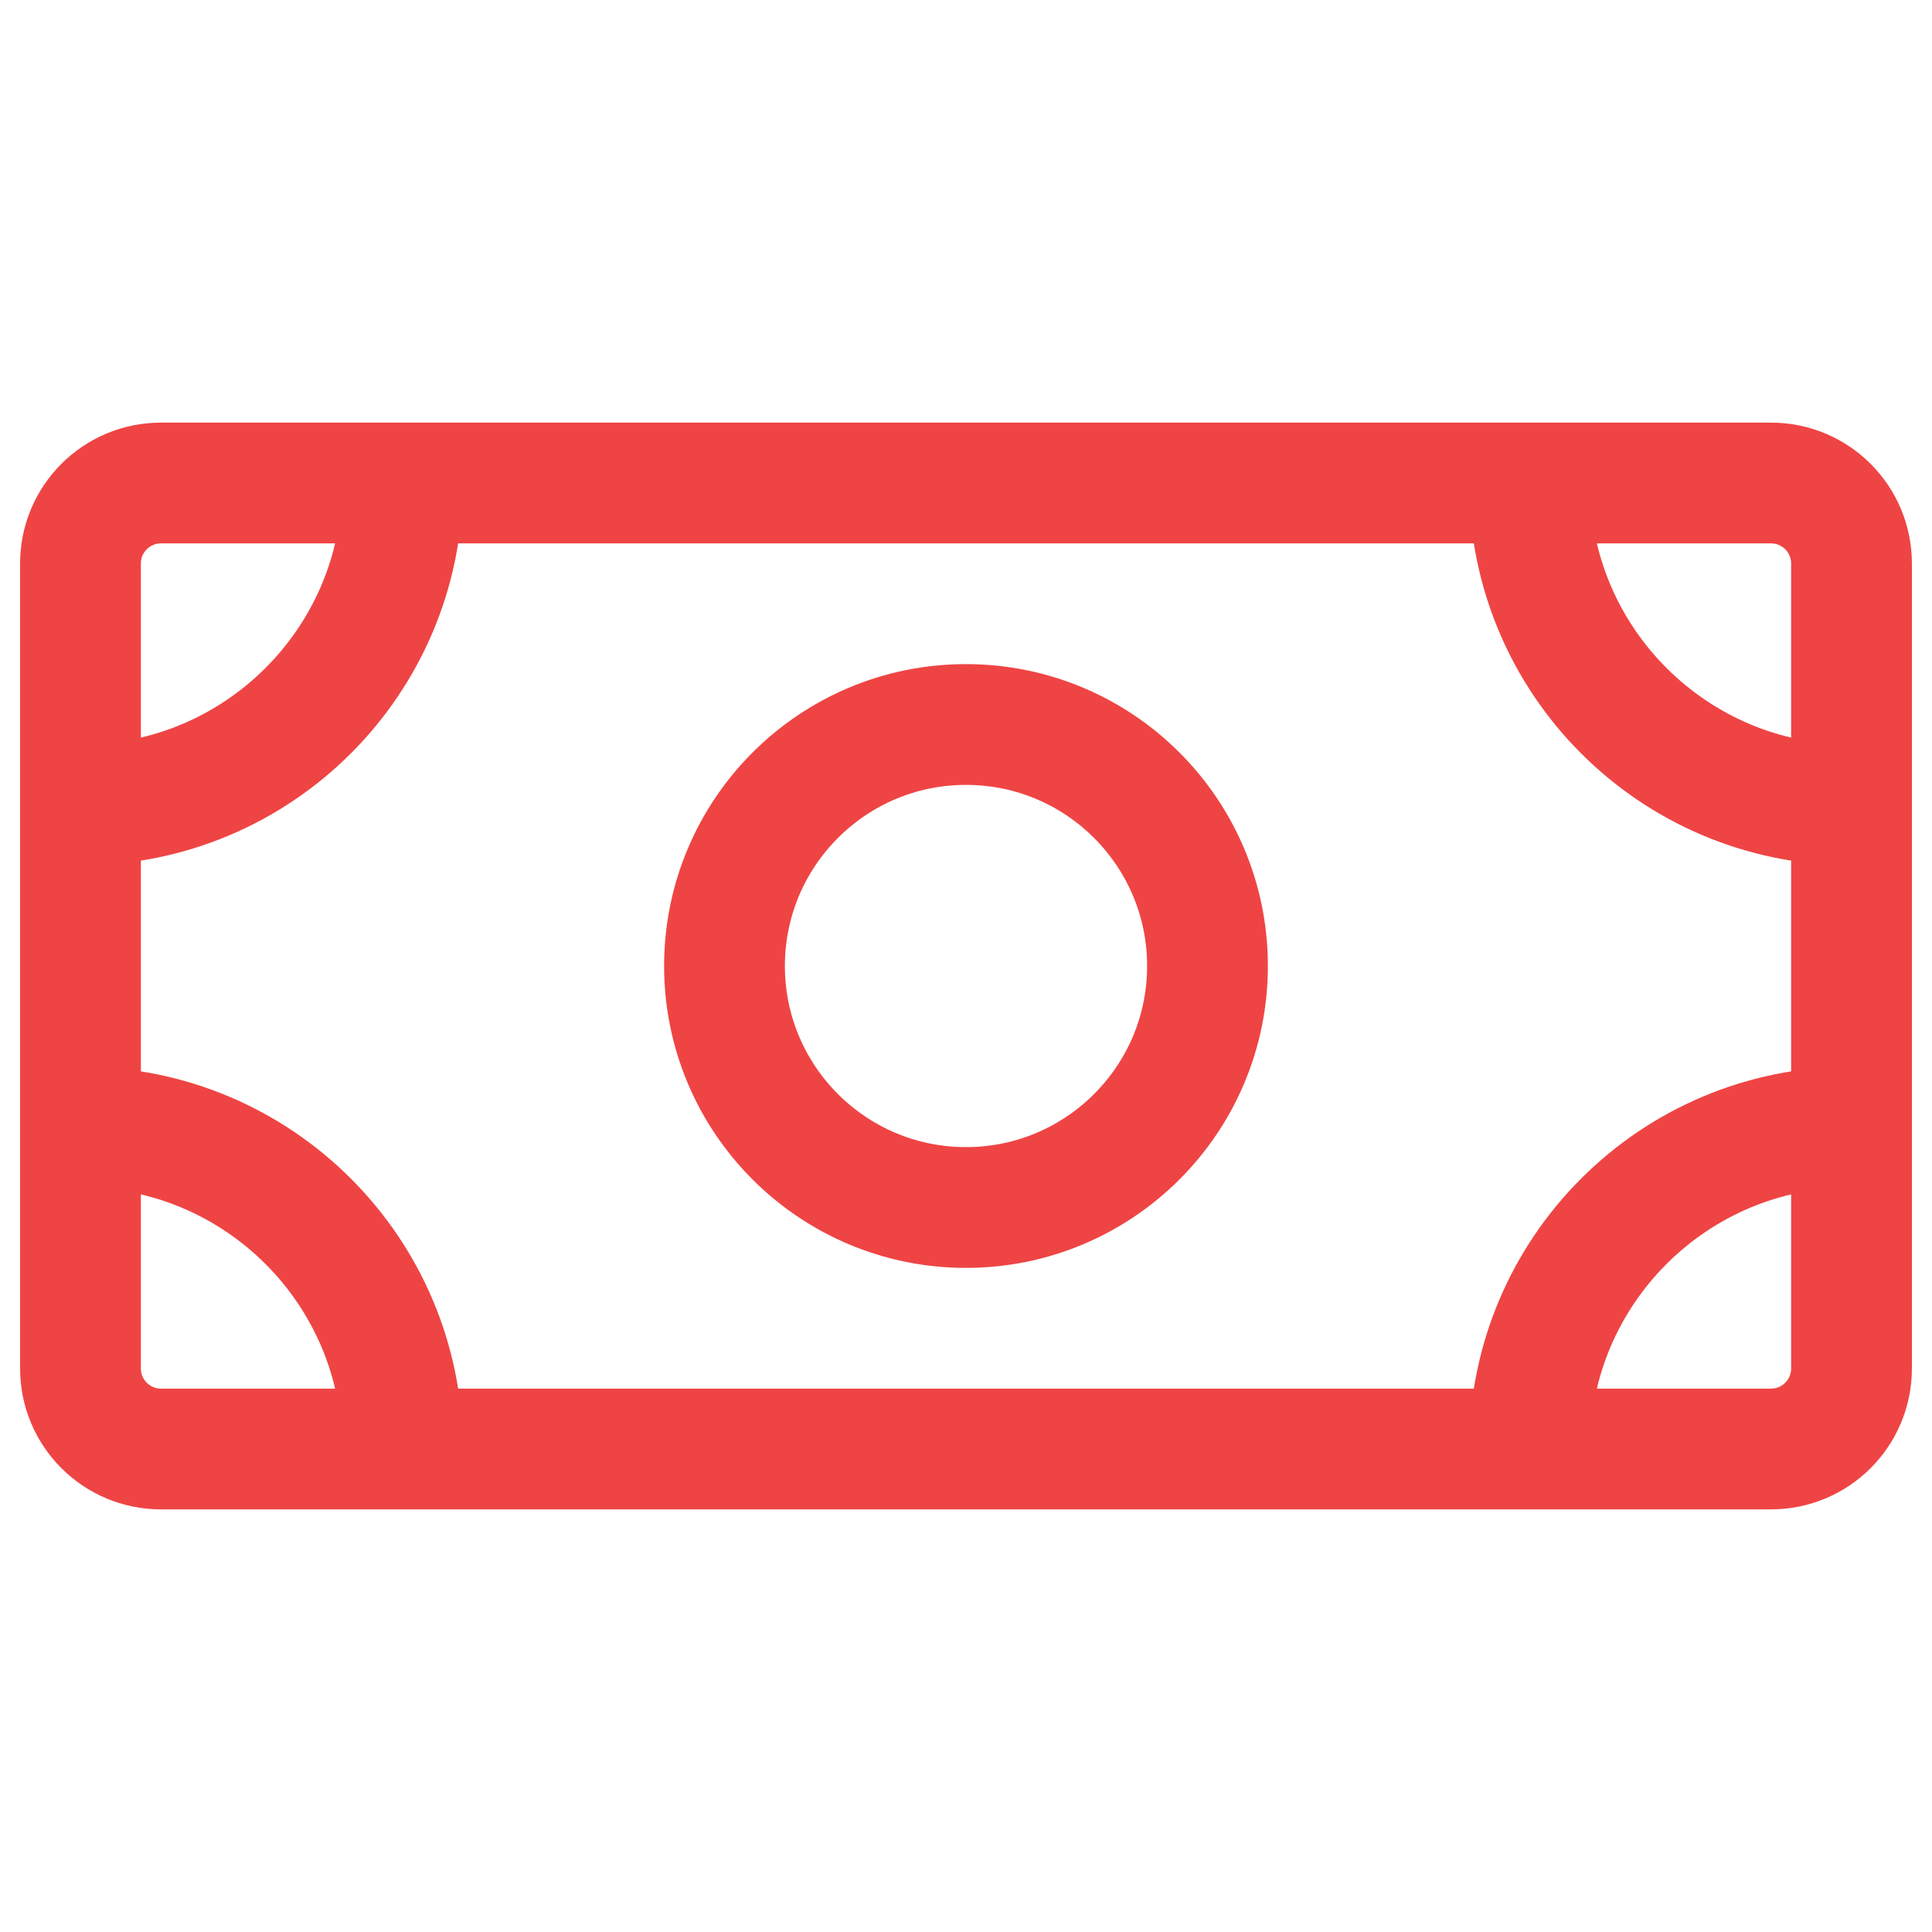 <?xml version="1.0" encoding="UTF-8"?> <svg xmlns="http://www.w3.org/2000/svg" width="35" height="35" viewBox="0 0 35 35" fill="none"><g id="Outline / Commerce / dollar bill"><path id="Icon" d="M7.292 8.75C7.292 11.972 4.68 14.583 1.458 14.583M27.708 8.75C27.708 11.972 30.32 14.583 33.542 14.583M1.458 20.417C4.68 20.417 7.292 23.028 7.292 26.25M33.542 20.417C30.32 20.417 27.708 23.028 27.708 26.25M2.917 26.25H32.083C32.889 26.25 33.542 25.597 33.542 24.792V10.208C33.542 9.403 32.889 8.75 32.083 8.75H2.917C2.111 8.75 1.458 9.403 1.458 10.208V24.792C1.458 25.597 2.111 26.25 2.917 26.25ZM21.875 17.5C21.875 19.916 19.916 21.875 17.5 21.875C15.084 21.875 13.125 19.916 13.125 17.5C13.125 15.084 15.084 13.125 17.5 13.125C19.916 13.125 21.875 15.084 21.875 17.5Z" stroke="#EF4444" stroke-width="2.188"></path></g></svg> 